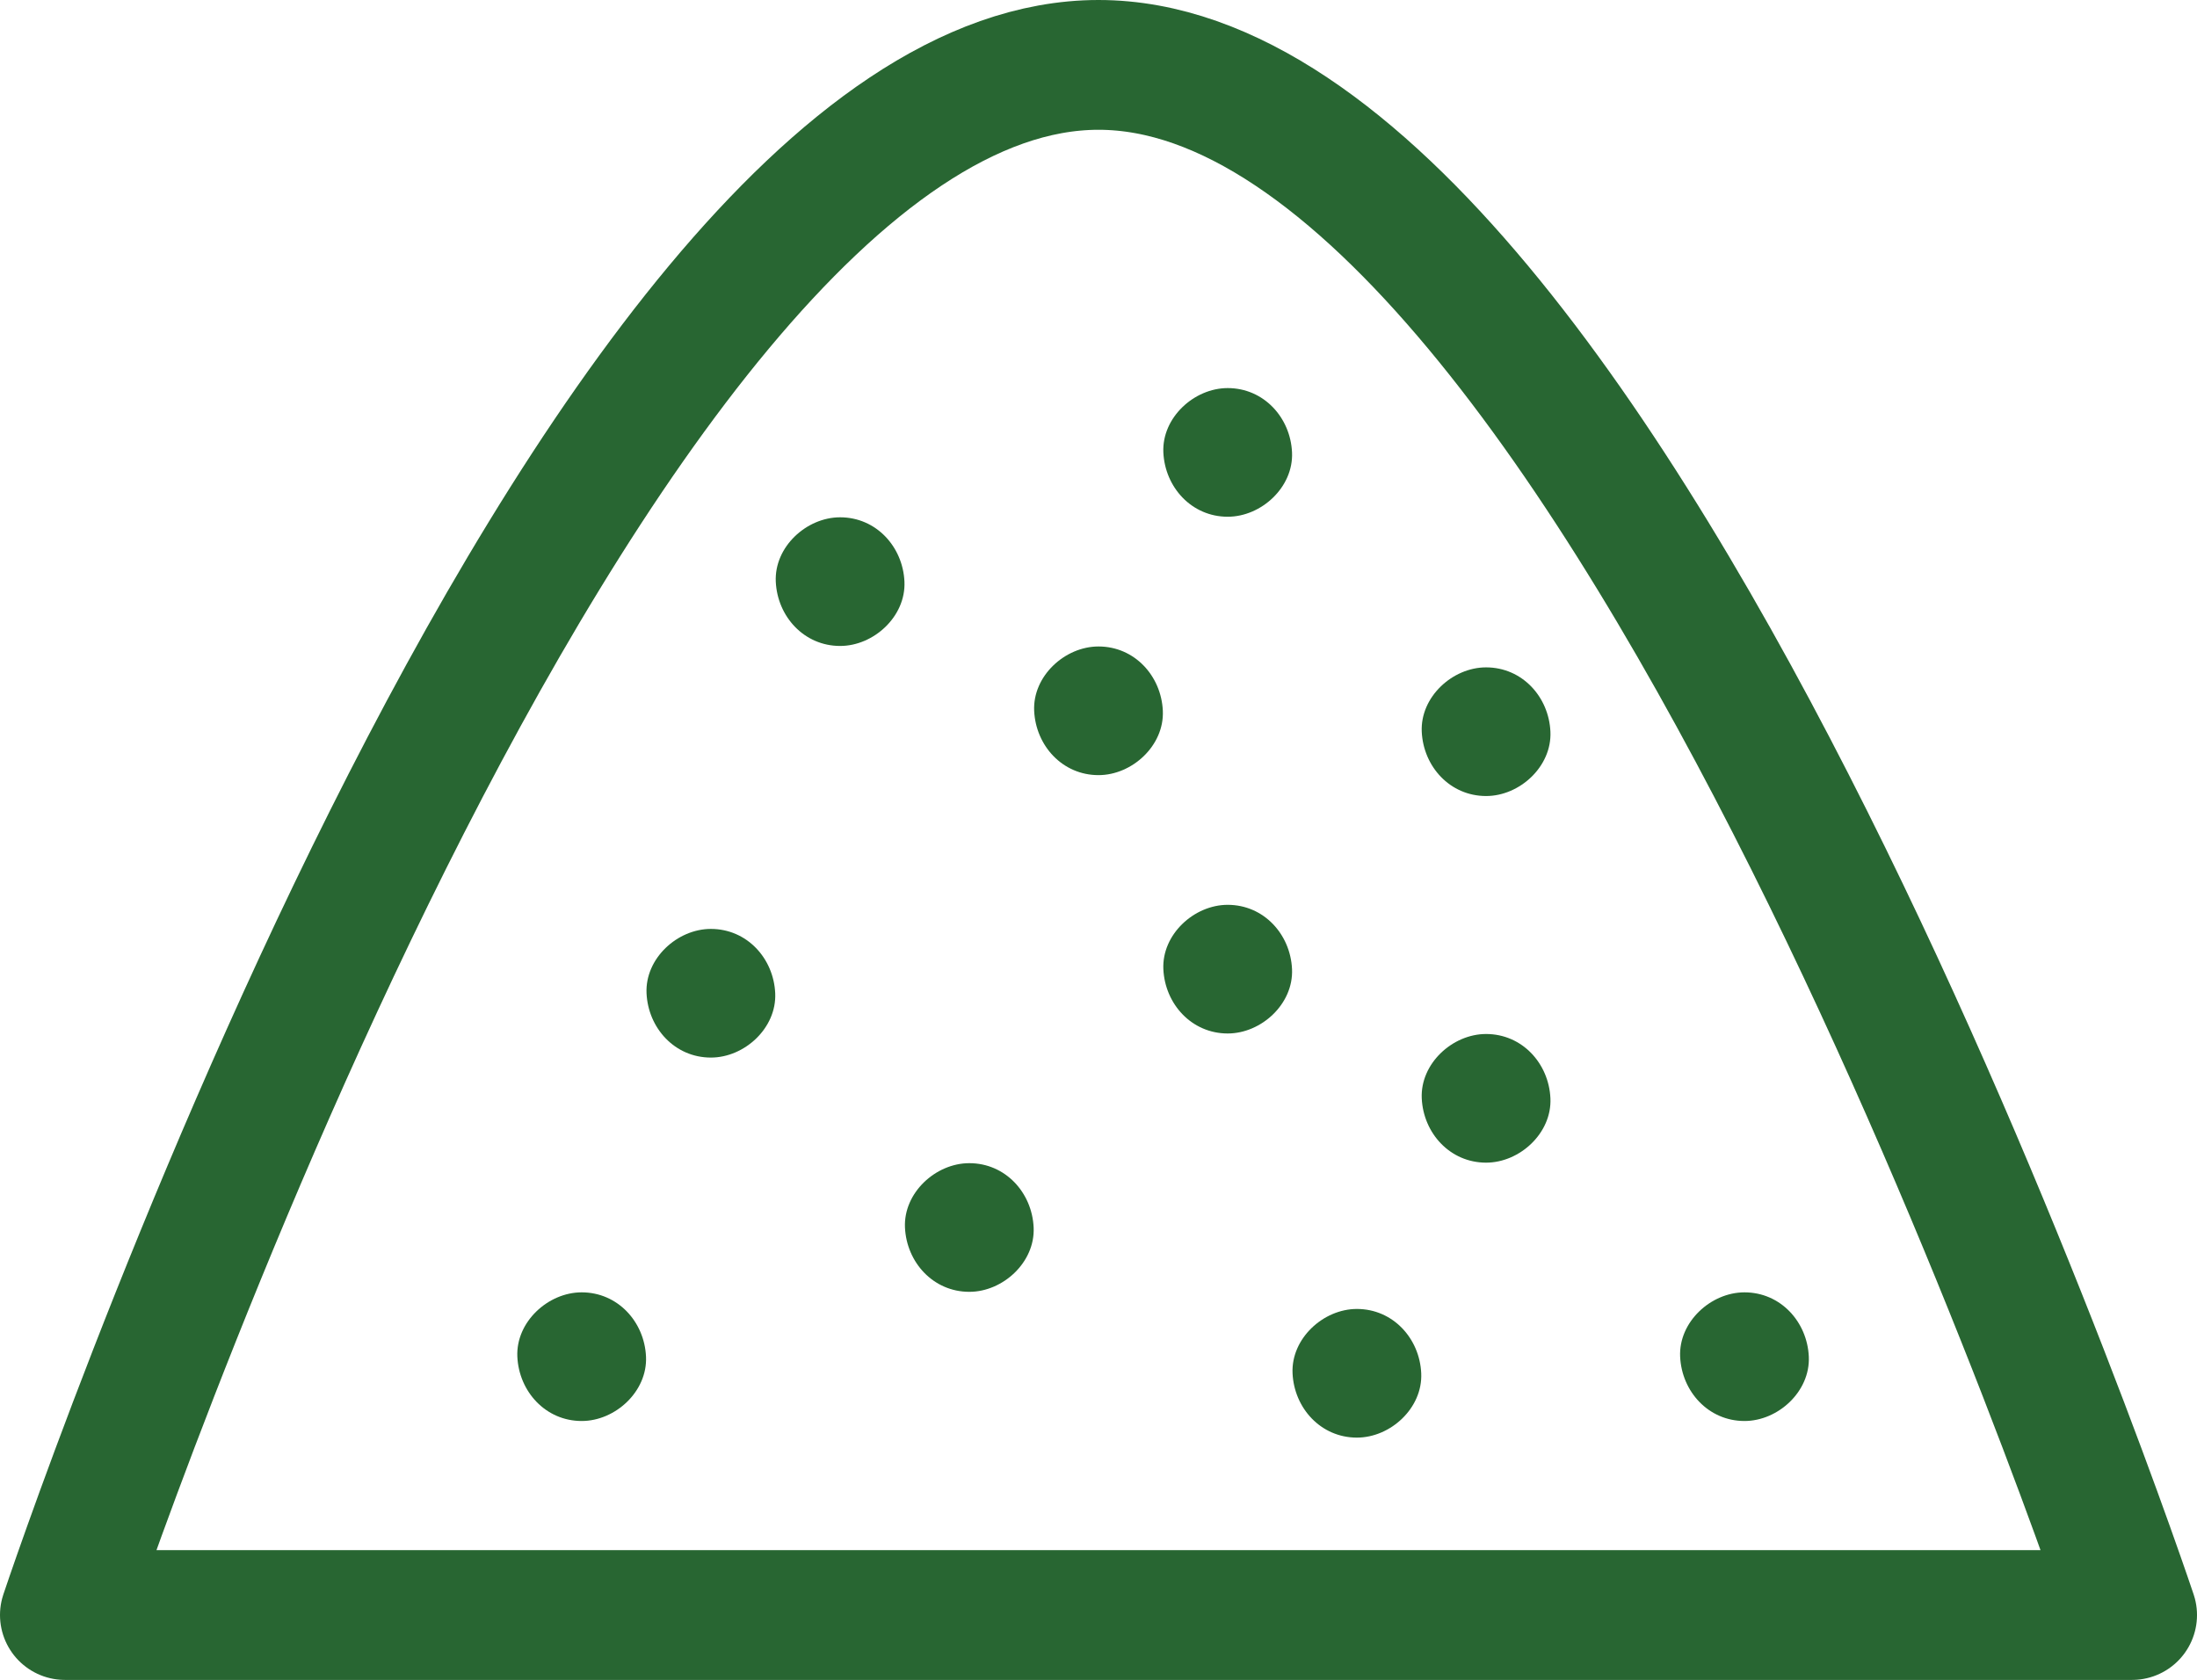 <svg xmlns="http://www.w3.org/2000/svg" xmlns:xlink="http://www.w3.org/1999/xlink" width="50.778" height="38.833" viewBox="450.116 3676.083 50.778 38.833"><g transform="matrix(1,0,0,1,431.616,4259.915)"><g transform="matrix(1,0,0,1,20,-582.332)"><g transform="matrix(1,0,0,1,2.352975471155681e-16,2.198253277812482e-14)"><path d="M 0 -446.166 C 0 -446.166 11.944 -481.999 23.889 -481.999 C 35.833 -481.999 47.778 -446.166 47.778 -446.166 L 0 -446.166 Z" transform="matrix(1,0,0,1,0,481.999)" fill="none" stroke="#286632" stroke-width="3" stroke-linejoin="round"/></g><g transform="matrix(1,0,0,1,16.429,10.458)"><path d="M -18.529 -37.026 C -17.751 -37.026 -17.006 -37.71 -17.042 -38.513 C -17.078 -39.319 -17.695 -40 -18.529 -40 C -19.306 -40 -20.052 -39.316 -20.016 -38.513 C -19.979 -37.707 -19.362 -37.026 -18.529 -37.026" transform="matrix(1,0,0,1,20.017,40)" fill="#286632" fill-rule="evenodd"/></g><g transform="matrix(1,0,0,1,37.331,28.374)"><path d="M -18.529 -37.026 C -17.751 -37.026 -17.006 -37.71 -17.042 -38.513 C -17.078 -39.319 -17.695 -40 -18.529 -40 C -19.306 -40 -20.052 -39.316 -20.016 -38.513 C -19.979 -37.707 -19.362 -37.026 -18.529 -37.026" transform="matrix(1,0,0,1,20.017,40)" fill="#286632" fill-rule="evenodd"/></g><g transform="matrix(1,0,0,1,13.442,19.973)"><path d="M -18.529 -37.026 C -17.751 -37.026 -17.006 -37.71 -17.042 -38.513 C -17.078 -39.319 -17.695 -40 -18.529 -40 C -19.306 -40 -20.052 -39.316 -20.016 -38.513 C -19.979 -37.707 -19.362 -37.026 -18.529 -37.026" transform="matrix(1,0,0,1,20.017,40)" fill="#286632" fill-rule="evenodd"/></g><g transform="matrix(1,0,0,1,28.373,28.758)"><path d="M -18.529 -37.026 C -17.751 -37.026 -17.006 -37.71 -17.042 -38.513 C -17.078 -39.319 -17.695 -40 -18.529 -40 C -19.306 -40 -20.052 -39.316 -20.016 -38.513 C -19.979 -37.707 -19.362 -37.026 -18.529 -37.026" transform="matrix(1,0,0,1,20.017,40)" fill="#286632" fill-rule="evenodd"/></g><g transform="matrix(1,0,0,1,10.456,28.374)"><path d="M -18.529 -37.026 C -17.751 -37.026 -17.006 -37.71 -17.042 -38.513 C -17.078 -39.319 -17.695 -40 -18.529 -40 C -19.306 -40 -20.052 -39.316 -20.016 -38.513 C -19.979 -37.707 -19.362 -37.026 -18.529 -37.026" transform="matrix(1,0,0,1,20.017,40)" fill="#286632" fill-rule="evenodd"/></g><g transform="matrix(1,0,0,1,25.387,19.416)"><path d="M -18.529 -37.026 C -17.751 -37.026 -17.006 -37.71 -17.042 -38.513 C -17.078 -39.319 -17.695 -40 -18.529 -40 C -19.306 -40 -20.052 -39.316 -20.016 -38.513 C -19.979 -37.707 -19.362 -37.026 -18.529 -37.026" transform="matrix(1,0,0,1,20.017,40)" fill="#286632" fill-rule="evenodd"/></g><g transform="matrix(1,0,0,1,31.359,13.927)"><path d="M -18.529 -37.026 C -17.751 -37.026 -17.006 -37.71 -17.042 -38.513 C -17.078 -39.319 -17.695 -40 -18.529 -40 C -19.306 -40 -20.052 -39.316 -20.016 -38.513 C -19.979 -37.707 -19.362 -37.026 -18.529 -37.026" transform="matrix(1,0,0,1,20.017,40)" fill="#286632" fill-rule="evenodd"/></g><g transform="matrix(1,0,0,1,19.415,25.388)"><path d="M -18.529 -37.026 C -17.751 -37.026 -17.006 -37.71 -17.042 -38.513 C -17.078 -39.319 -17.695 -40 -18.529 -40 C -19.306 -40 -20.052 -39.316 -20.016 -38.513 C -19.979 -37.707 -19.362 -37.026 -18.529 -37.026" transform="matrix(1,0,0,1,20.017,40)" fill="#286632" fill-rule="evenodd"/></g><g transform="matrix(1,0,0,1,22.401,13.444)"><path d="M -18.529 -37.026 C -17.751 -37.026 -17.006 -37.71 -17.042 -38.513 C -17.078 -39.319 -17.695 -40 -18.529 -40 C -19.306 -40 -20.052 -39.316 -20.016 -38.513 C -19.979 -37.707 -19.362 -37.026 -18.529 -37.026" transform="matrix(1,0,0,1,20.017,40)" fill="#286632" fill-rule="evenodd"/></g><g transform="matrix(1,0,0,1,31.359,22.402)"><path d="M -18.529 -37.026 C -17.751 -37.026 -17.006 -37.71 -17.042 -38.513 C -17.078 -39.319 -17.695 -40 -18.529 -40 C -19.306 -40 -20.052 -39.316 -20.016 -38.513 C -19.979 -37.707 -19.362 -37.026 -18.529 -37.026" transform="matrix(1,0,0,1,20.017,40)" fill="#286632" fill-rule="evenodd"/></g><g transform="matrix(1,0,0,1,25.387,7.471)"><path d="M -18.529 -37.026 C -17.751 -37.026 -17.006 -37.71 -17.042 -38.513 C -17.078 -39.319 -17.695 -40 -18.529 -40 C -19.306 -40 -20.052 -39.316 -20.016 -38.513 C -19.979 -37.707 -19.362 -37.026 -18.529 -37.026" transform="matrix(1,0,0,1,20.017,40)" fill="#286632" fill-rule="evenodd"/></g></g></g></svg>